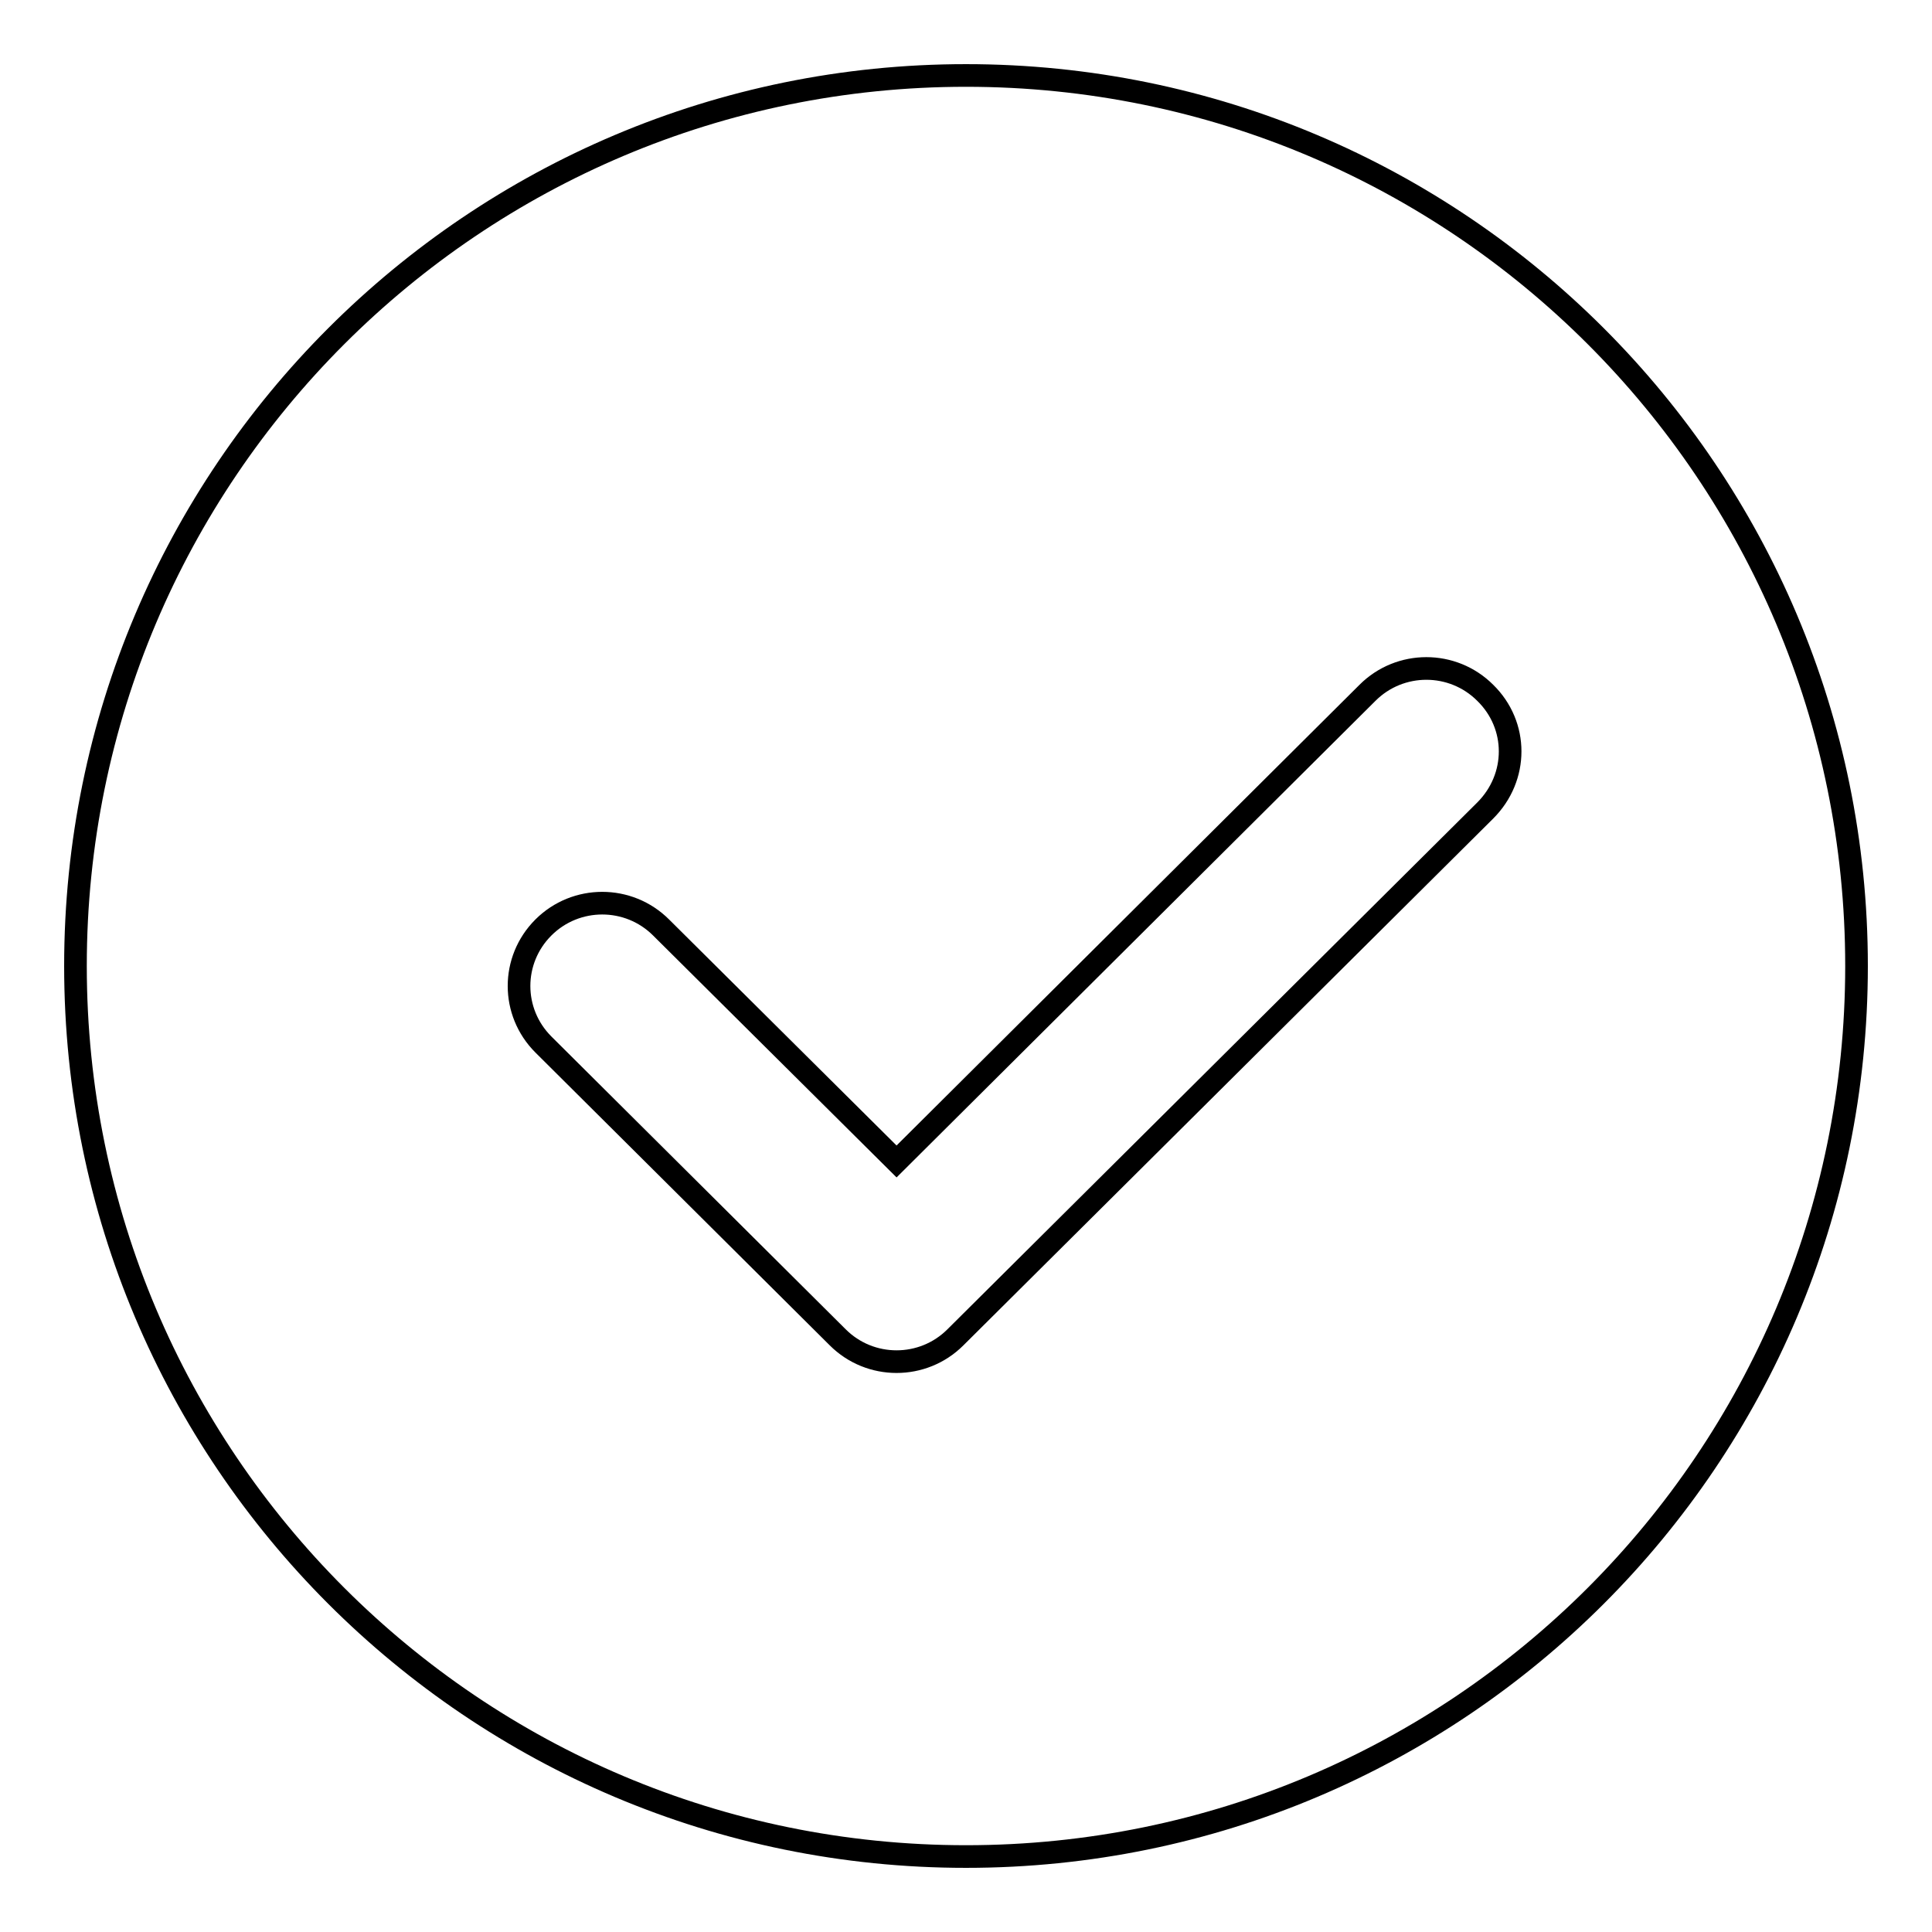 <?xml version="1.0" encoding="utf-8"?>
<!-- Svg Vector Icons : http://www.onlinewebfonts.com/icon -->
<!DOCTYPE svg PUBLIC "-//W3C//DTD SVG 1.1//EN" "http://www.w3.org/Graphics/SVG/1.1/DTD/svg11.dtd">
<svg version="1.1" xmlns="http://www.w3.org/2000/svg" xmlns:xlink="http://www.w3.org/1999/xlink" x="0px" y="0px" viewBox="0 0 256 256" enable-background="new 0 0 256 256" xml:space="preserve">
<g><g><path stroke-width="3" fill-opacity="0" stroke="#000000"  d="M128,246c-65.2,0-118-52.8-118-118C10,62.8,62.8,10,128,10c65.2,0,118,52.8,118,118C246,193.2,193.2,246,128,246z M196.8,91.8c-4.3-4.3-11.3-4.3-15.6,0l-62.4,62.1l-31.2-31c-4.3-4.3-11.3-4.3-15.6,0c-4.3,4.3-4.3,11.2,0,15.5l39,38.8c4.3,4.3,11.3,4.3,15.6,0l70.2-69.8C201.2,103,201.2,96.1,196.8,91.8z"/></g></g>
</svg>